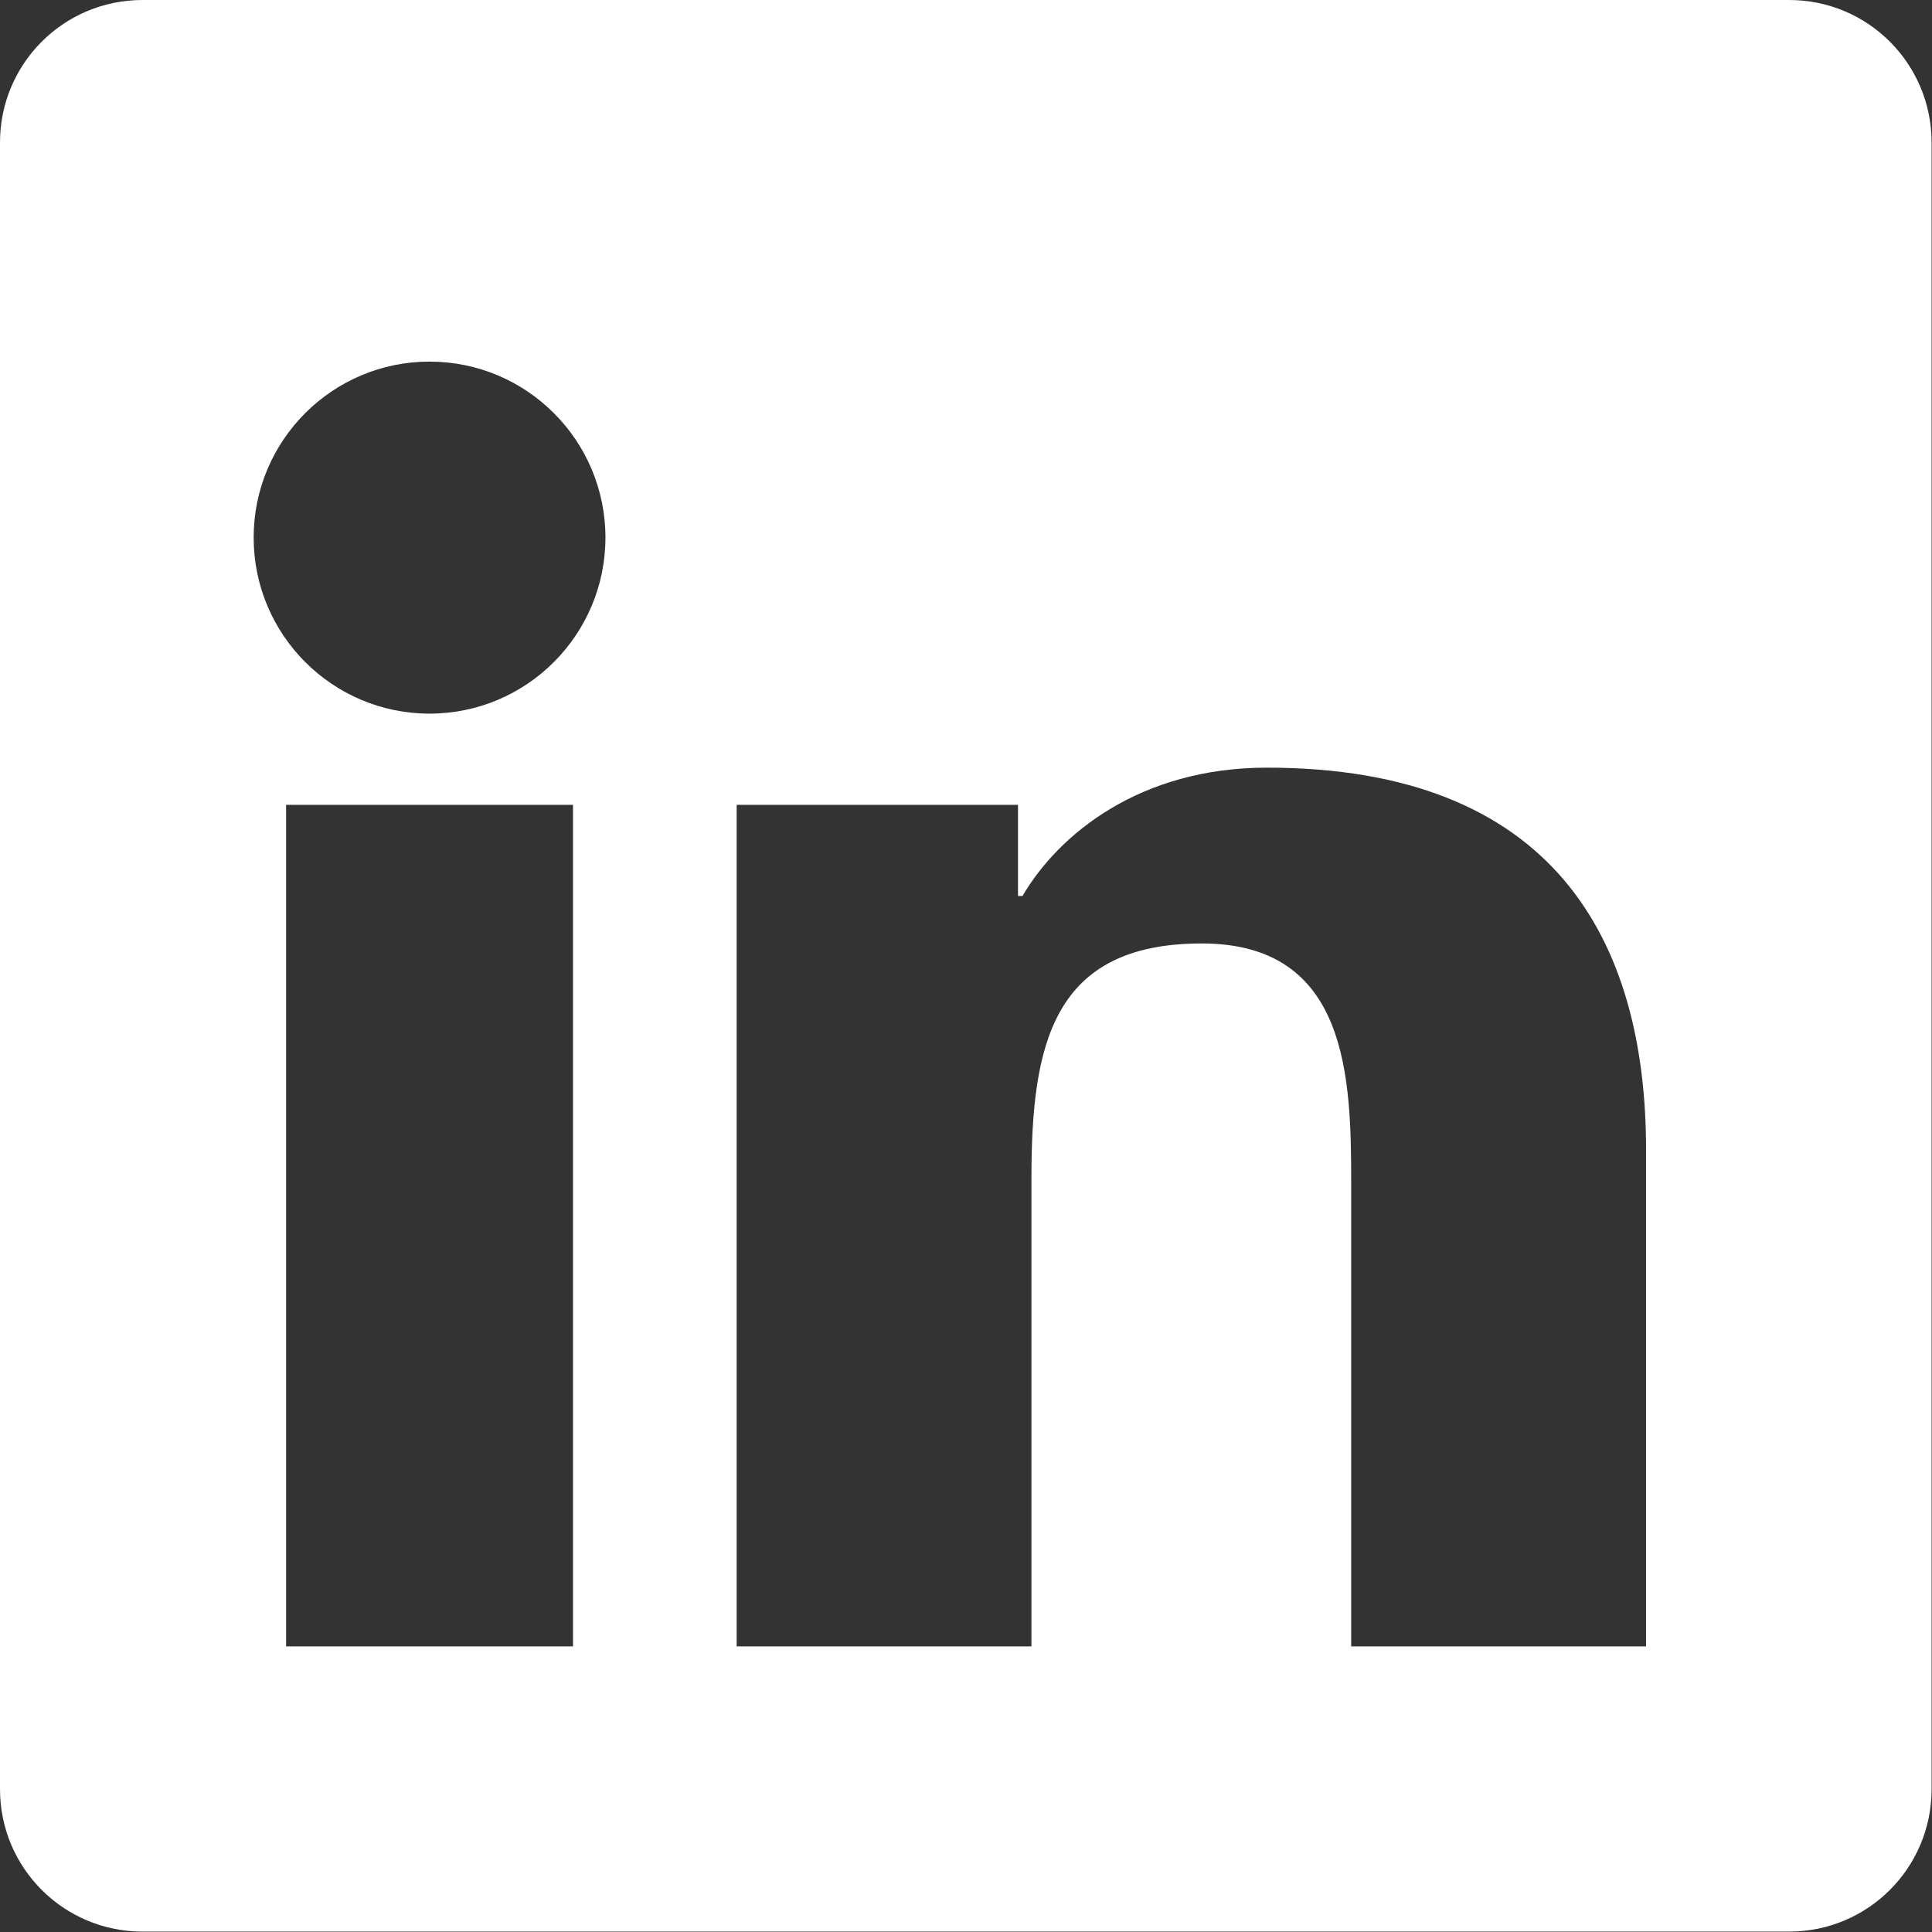 <svg width="24" height="24" viewBox="0 0 24 24" fill="none" xmlns="http://www.w3.org/2000/svg">
<rect x="0" y="0" width="24" height="24" fill="#333333" stroke="none"/>
<g id="icon-linkedin">
<path d="M20.447 20.452H16.785V14.718C16.785 13.403 16.759 11.72 14.929 11.72C13.076 11.72 12.813 12.972 12.813 14.631V20.452H9.151V9.998H12.646V11.13H12.702C13.153 10.359 14.166 9.536 15.737 9.536C19.299 9.536 20.448 11.674 20.448 14.285V20.452H20.447ZM5.336 8.865C4.13 8.865 3.151 7.885 3.151 6.678C3.151 5.471 4.13 4.492 5.336 4.492C6.542 4.492 7.521 5.471 7.521 6.678C7.521 7.885 6.542 8.865 5.336 8.865ZM7.118 20.452H3.554V9.998H7.118V20.452ZM22.225 0H1.771C0.791 0 0 0.791 0 1.771V22.225C0 23.204 0.791 23.995 1.771 23.995H22.225C23.204 23.995 23.995 23.204 23.995 22.225V1.771C23.995 0.791 23.204 0 22.225 0Z" fill="white"/>
</g>
</svg>
